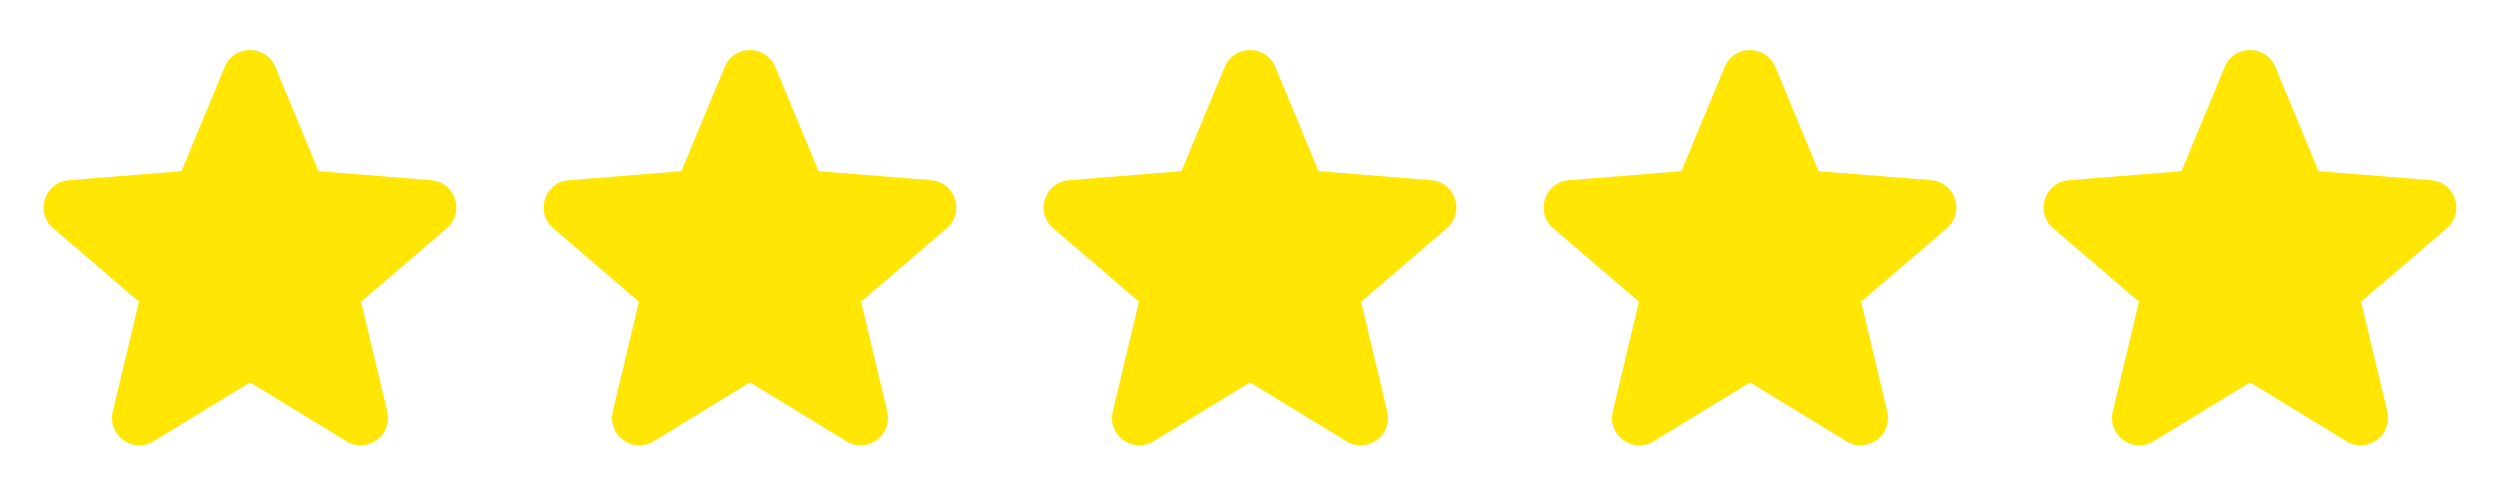 <svg xmlns="http://www.w3.org/2000/svg" width="80" height="16" fill="none"><path fill="#FFE605" fill-rule="evenodd" d="M7.193 2.14c.298-.718 1.316-.718 1.615 0l1.388 3.338 3.603.289c.776.062 1.09 1.03.5 1.536l-2.745 2.352.838 3.515c.18.757-.643 1.356-1.307.95L8 12.236 4.916 14.12c-.664.406-1.488-.193-1.307-.95l.838-3.515-2.744-2.352c-.592-.506-.277-1.474.499-1.536l3.603-.29zM23.193 2.14c.298-.718 1.316-.718 1.615 0l1.388 3.338 3.603.289c.776.062 1.09 1.03.5 1.536l-2.745 2.352.838 3.515c.18.757-.643 1.356-1.307.95L24 12.236l-3.084 1.884c-.664.406-1.488-.193-1.307-.95l.838-3.515-2.744-2.352c-.592-.506-.277-1.474.499-1.536l3.602-.29zM39.193 2.14c.298-.718 1.317-.718 1.615 0l1.388 3.338 3.603.289c.776.062 1.09 1.03.5 1.536l-2.745 2.352.838 3.515c.18.757-.643 1.356-1.307.95L40 12.236l-3.084 1.884c-.664.406-1.488-.193-1.307-.95l.838-3.515-2.745-2.352c-.59-.506-.276-1.474.5-1.536l3.602-.29zM55.193 2.14c.298-.718 1.317-.718 1.615 0l1.388 3.338 3.603.289c.776.062 1.09 1.03.5 1.536l-2.745 2.352.838 3.515c.18.757-.643 1.356-1.307.95L56 12.236l-3.084 1.884c-.664.406-1.488-.193-1.307-.95l.838-3.515-2.745-2.352c-.59-.506-.276-1.474.5-1.536l3.602-.29zM71.193 2.14c.298-.718 1.317-.718 1.615 0l1.388 3.338 3.603.289c.776.062 1.09 1.03.5 1.536l-2.746 2.352.84 3.515c.18.757-.644 1.356-1.308.95L72 12.236l-3.084 1.884c-.664.406-1.488-.193-1.307-.95l.838-3.515-2.745-2.352c-.59-.506-.276-1.474.5-1.536l3.603-.29z" clip-rule="evenodd"/></svg>